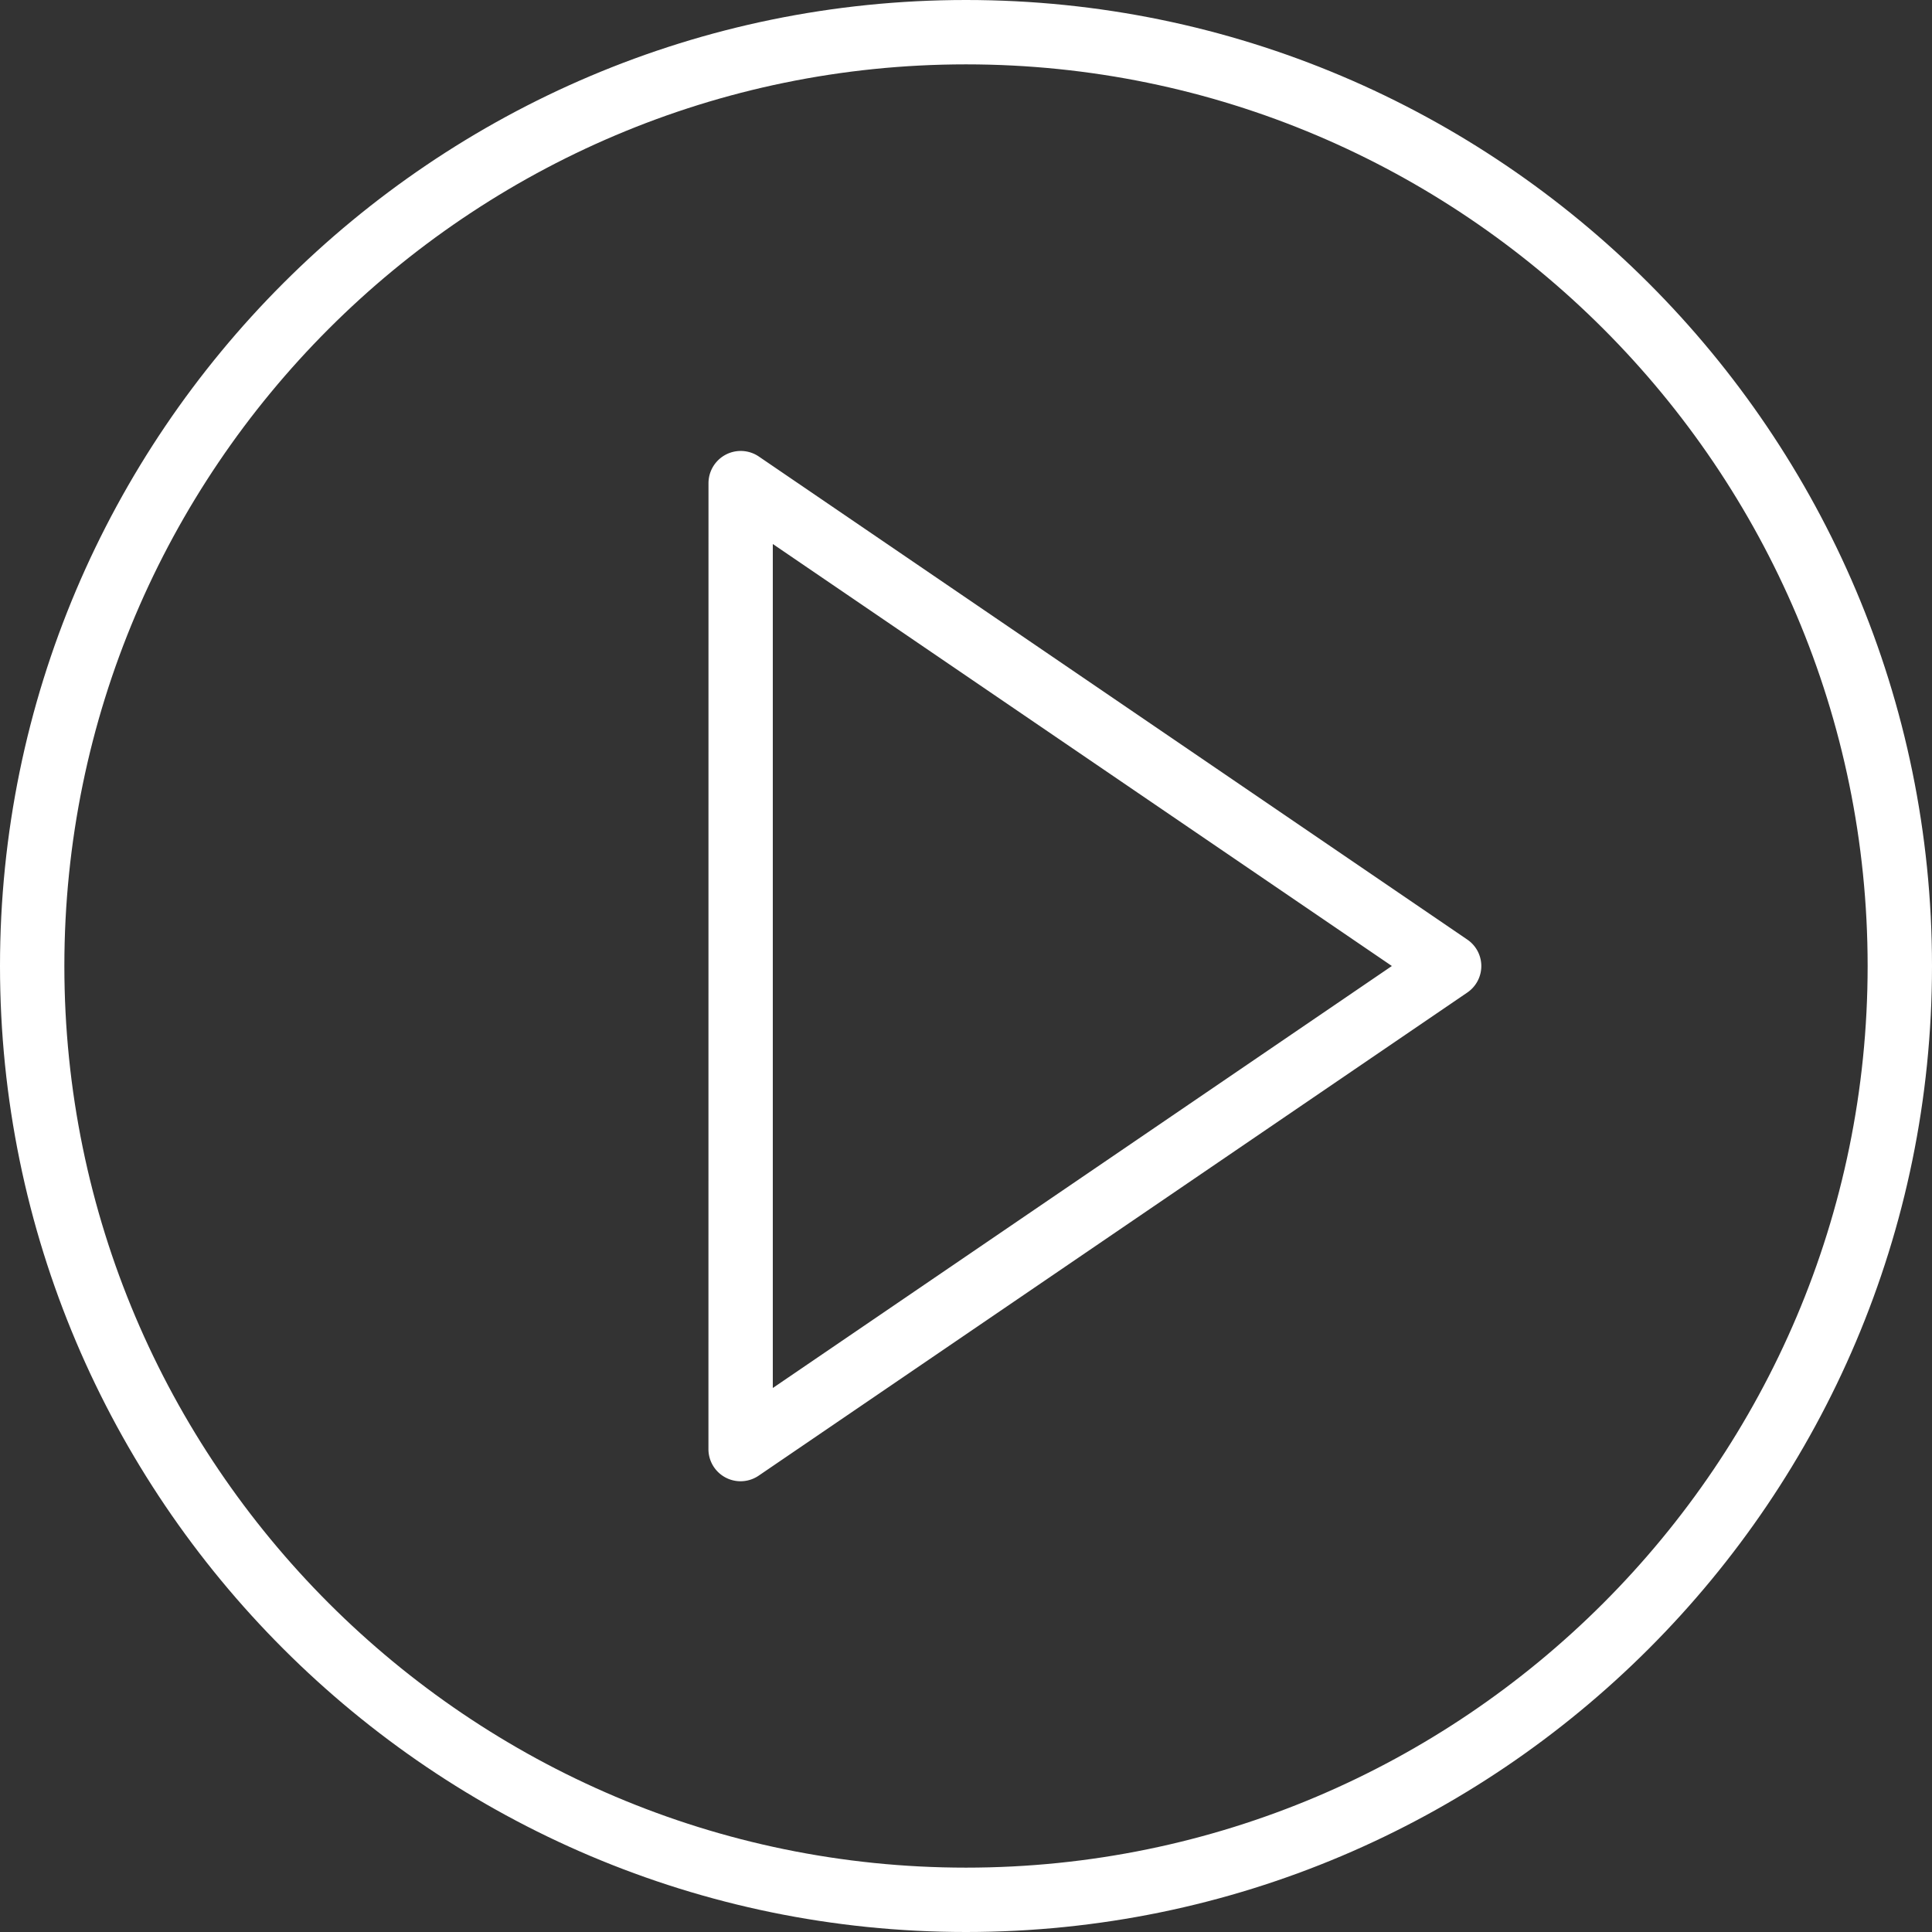 <svg width="35" height="35" viewBox="0 0 35 35" version="1.1" xmlns="http://www.w3.org/2000/svg"><rect x="0" y="0" width="35" height="35" fill="#333333" stroke="none"/><g id="Design" stroke="none" stroke-width="1" fill="none" fill-rule="evenodd"><g id="Dektop-Homepage" transform="translate(-414 -526)" fill="#FFF"><g id="Group-3" transform="translate(414 526)"><path d="M26.578 17.019l-12.833-8.75a.584.584 0 00-.91.481l-.001 17.5a.582.582 0 00.91.483l12.834-8.75a.58.58 0 000-.964zM14 25.145V9.855L25.215 17.5 14 25.145z" id="Fill-1"/><path d="M17.5 0C7.85 0 0 7.85 0 17.5S7.85 35 17.5 35 35 27.15 35 17.5 27.15 0 17.5 0zm0 33.834c-9.005 0-16.334-7.329-16.334-16.334 0-9.005 7.329-16.334 16.334-16.334 9.006 0 16.334 7.327 16.334 16.334 0 9.006-7.329 16.334-16.334 16.334z" id="Fill-2"/></g></g></g></svg>
